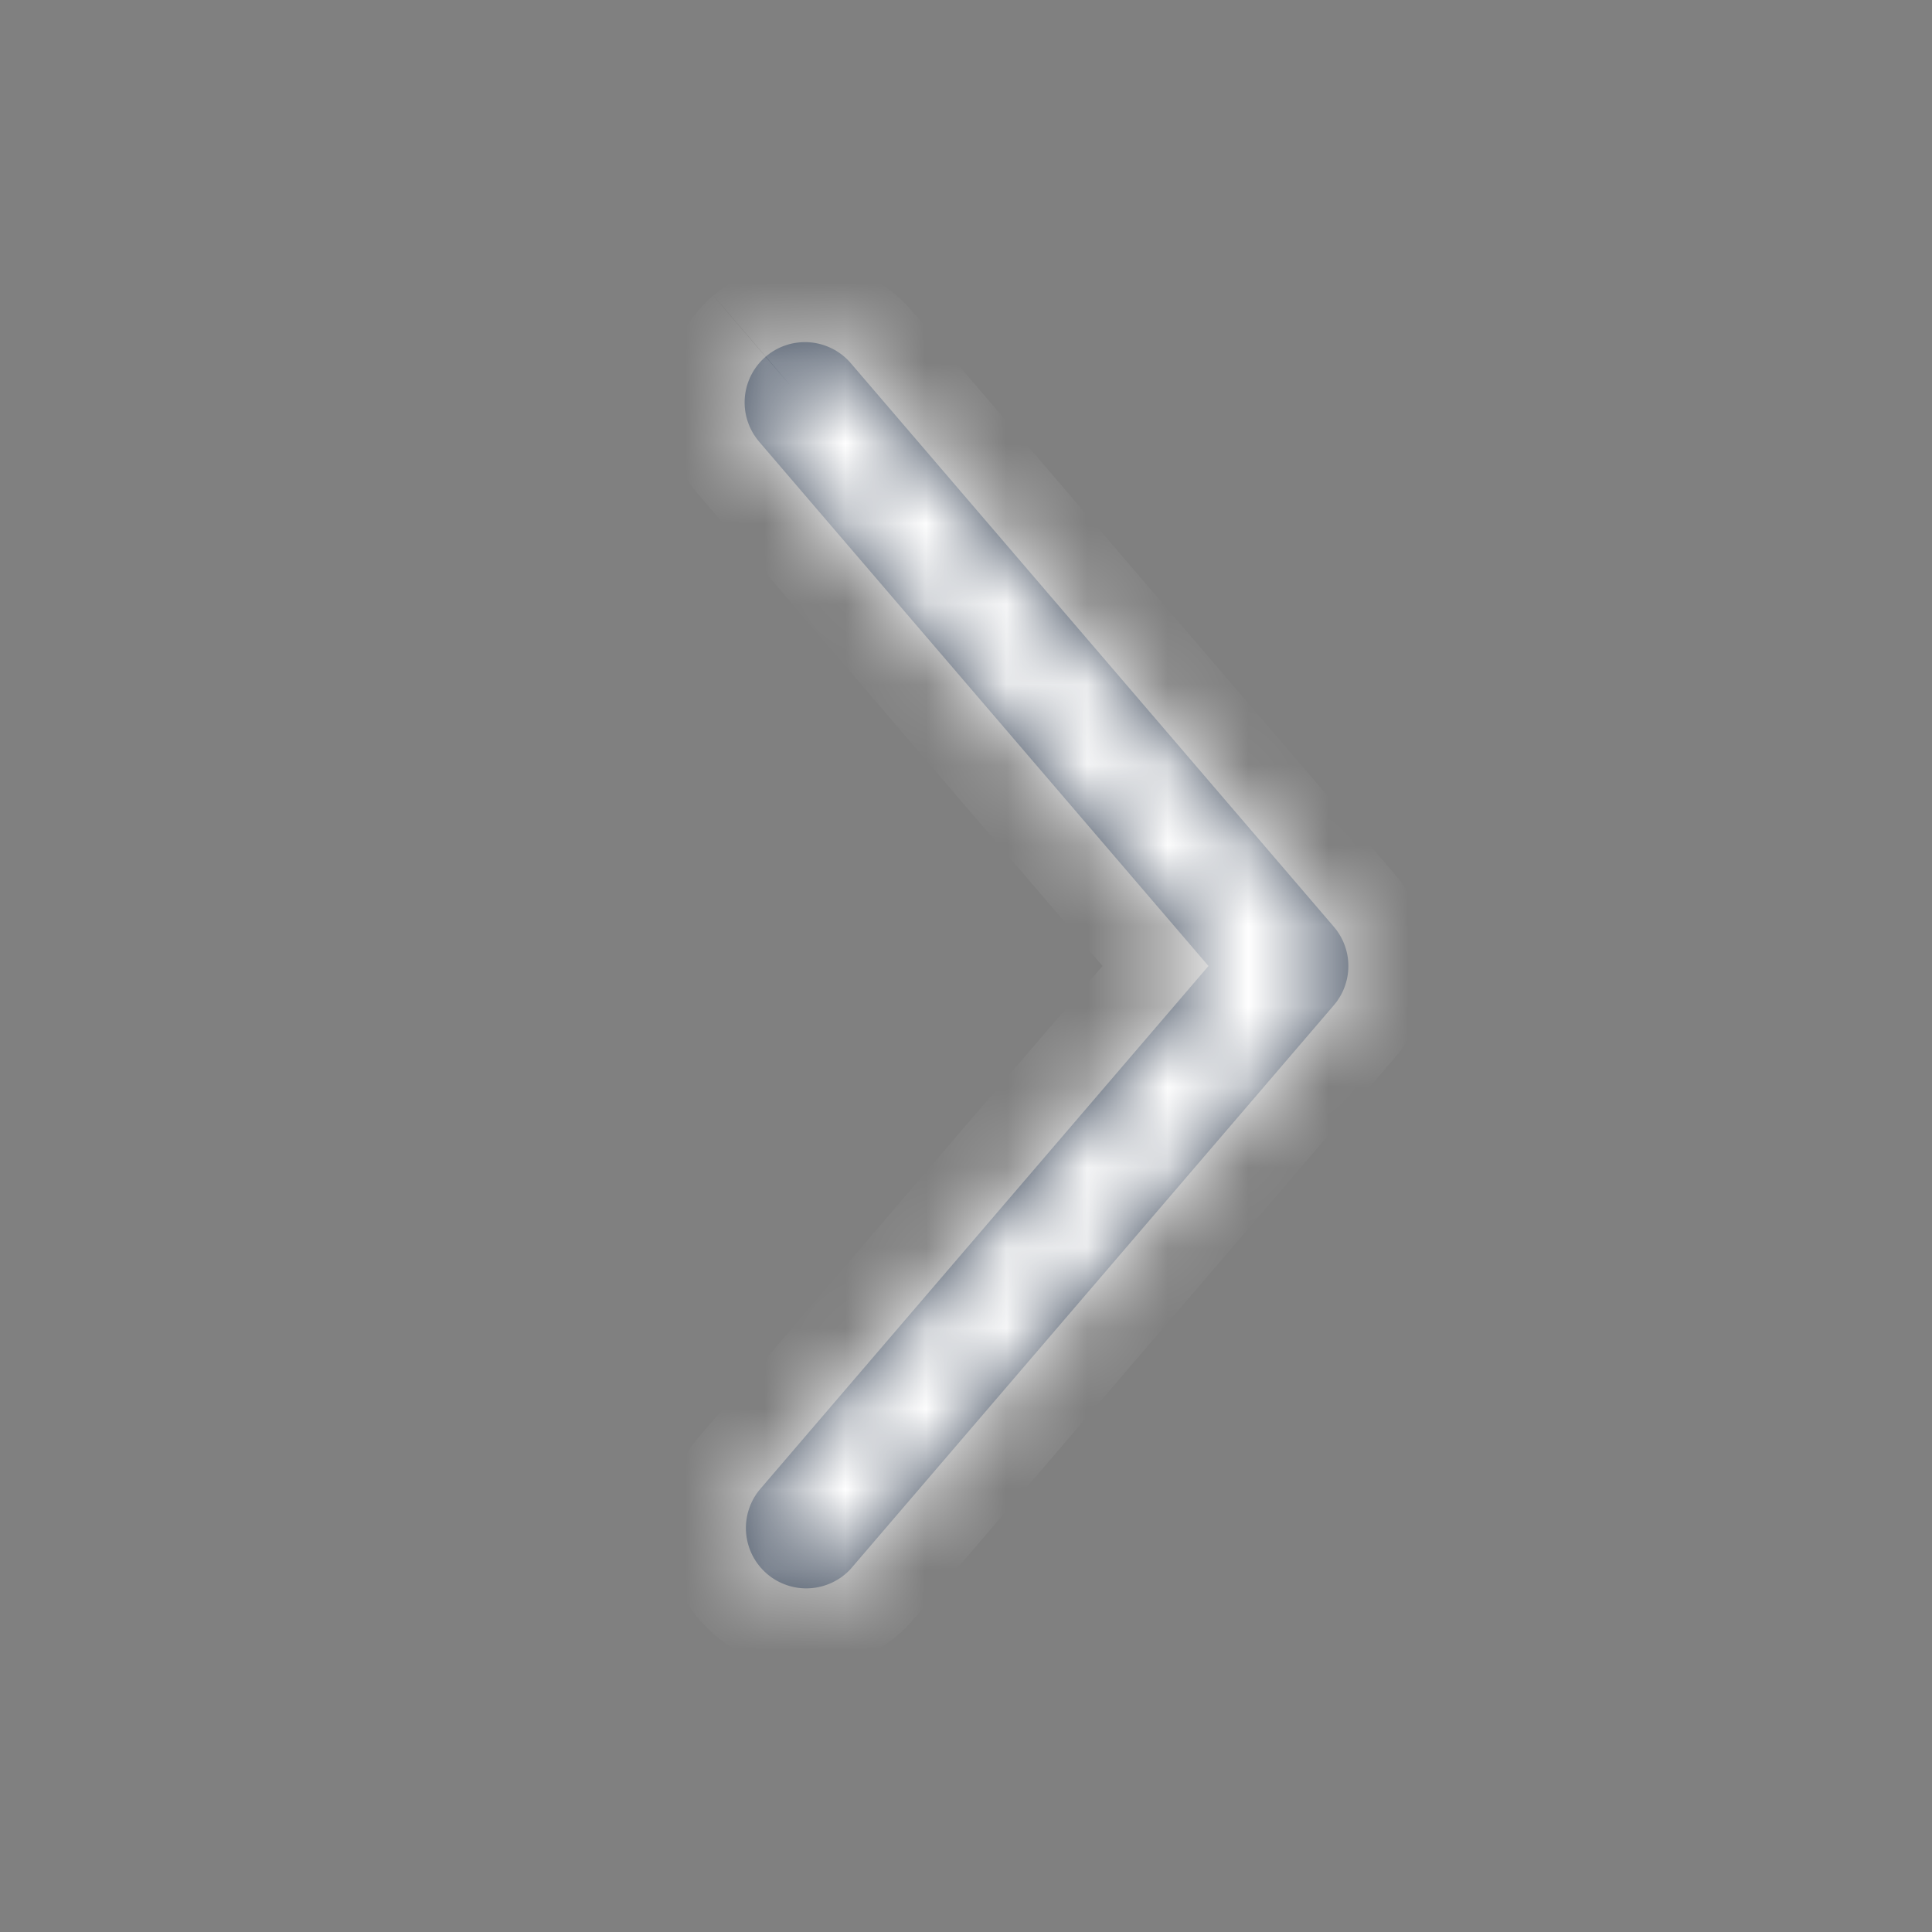 <svg width="24" height="24" viewBox="0 0 24 24" fill="none" xmlns="http://www.w3.org/2000/svg">
<rect x="0" y="0" width="24" height="24" fill="#808080" stroke="none"/>
<g id="solar:alt-arrow-right-outline">
<g id="Vector">
<mask id="path-1-inside-1_5849_38547" fill="white">
<path fill-rule="evenodd" clip-rule="evenodd" d="M9.512 4.43C9.663 4.301 9.859 4.237 10.057 4.252C10.256 4.268 10.44 4.361 10.569 4.512L16.569 11.512C16.686 11.648 16.75 11.821 16.75 12C16.75 12.179 16.686 12.352 16.569 12.488L10.569 19.488C10.438 19.632 10.255 19.718 10.061 19.73C9.867 19.742 9.675 19.677 9.528 19.551C9.38 19.424 9.287 19.245 9.269 19.051C9.251 18.857 9.309 18.664 9.431 18.512L15.012 12L9.431 5.488C9.302 5.337 9.237 5.141 9.252 4.943C9.267 4.745 9.36 4.561 9.511 4.431"/>
</mask>
<path fill-rule="evenodd" clip-rule="evenodd" d="M9.512 4.43C9.663 4.301 9.859 4.237 10.057 4.252C10.256 4.268 10.44 4.361 10.569 4.512L16.569 11.512C16.686 11.648 16.75 11.821 16.75 12C16.75 12.179 16.686 12.352 16.569 12.488L10.569 19.488C10.438 19.632 10.255 19.718 10.061 19.73C9.867 19.742 9.675 19.677 9.528 19.551C9.38 19.424 9.287 19.245 9.269 19.051C9.251 18.857 9.309 18.664 9.431 18.512L15.012 12L9.431 5.488C9.302 5.337 9.237 5.141 9.252 4.943C9.267 4.745 9.36 4.561 9.511 4.431" fill="#2E3B4E"/>
<path d="M10.569 4.512L9.81 5.163L9.81 5.163L10.569 4.512ZM16.569 11.512L17.328 10.861L17.328 10.861L16.569 11.512ZM16.569 12.488L17.328 13.139L17.328 13.139L16.569 12.488ZM10.569 19.488L11.306 20.163L11.318 20.151L11.328 20.139L10.569 19.488ZM9.431 18.512L8.672 17.861L8.661 17.873L8.651 17.886L9.431 18.512ZM15.012 12L15.771 12.651L16.329 12L15.771 11.349L15.012 12ZM9.431 5.488L10.19 4.837L10.19 4.837L9.431 5.488ZM10.162 5.19C10.112 5.233 10.046 5.254 9.98 5.249L10.135 3.255C9.672 3.219 9.215 3.369 8.862 3.67L10.162 5.19ZM9.98 5.249C9.914 5.244 9.853 5.213 9.81 5.163L11.328 3.861C11.027 3.509 10.597 3.291 10.135 3.255L9.98 5.249ZM9.81 5.163L15.81 12.163L17.328 10.861L11.328 3.861L9.81 5.163ZM15.81 12.163C15.771 12.117 15.749 12.06 15.749 12H17.75C17.75 11.582 17.6 11.178 17.328 10.861L15.81 12.163ZM15.749 12C15.749 11.94 15.771 11.883 15.81 11.837L17.328 13.139C17.6 12.822 17.75 12.418 17.75 12H15.749ZM15.81 11.837L9.81 18.837L11.328 20.139L17.328 13.139L15.81 11.837ZM9.832 18.813C9.875 18.765 9.936 18.736 10.001 18.732L10.121 20.728C10.575 20.701 11 20.498 11.306 20.163L9.832 18.813ZM10.001 18.732C10.066 18.728 10.129 18.75 10.179 18.792L8.877 20.31C9.221 20.606 9.668 20.756 10.121 20.728L10.001 18.732ZM10.179 18.792C10.228 18.834 10.259 18.894 10.265 18.958L8.273 19.144C8.315 19.596 8.532 20.014 8.877 20.31L10.179 18.792ZM10.265 18.958C10.271 19.023 10.252 19.087 10.211 19.138L8.651 17.886C8.367 18.24 8.231 18.691 8.273 19.144L10.265 18.958ZM10.19 19.163L15.771 12.651L14.253 11.349L8.672 17.861L10.19 19.163ZM15.771 11.349L10.19 4.837L8.672 6.139L14.253 12.651L15.771 11.349ZM10.19 4.837C10.233 4.887 10.254 4.952 10.249 5.018L8.255 4.867C8.22 5.33 8.37 5.787 8.672 6.139L10.19 4.837ZM10.249 5.018C10.244 5.085 10.213 5.146 10.163 5.189L8.859 3.673C8.507 3.975 8.29 4.405 8.255 4.867L10.249 5.018Z" fill="white" mask="url(#path-1-inside-1_5849_38547)"/>
</g>
</g>
</svg>
